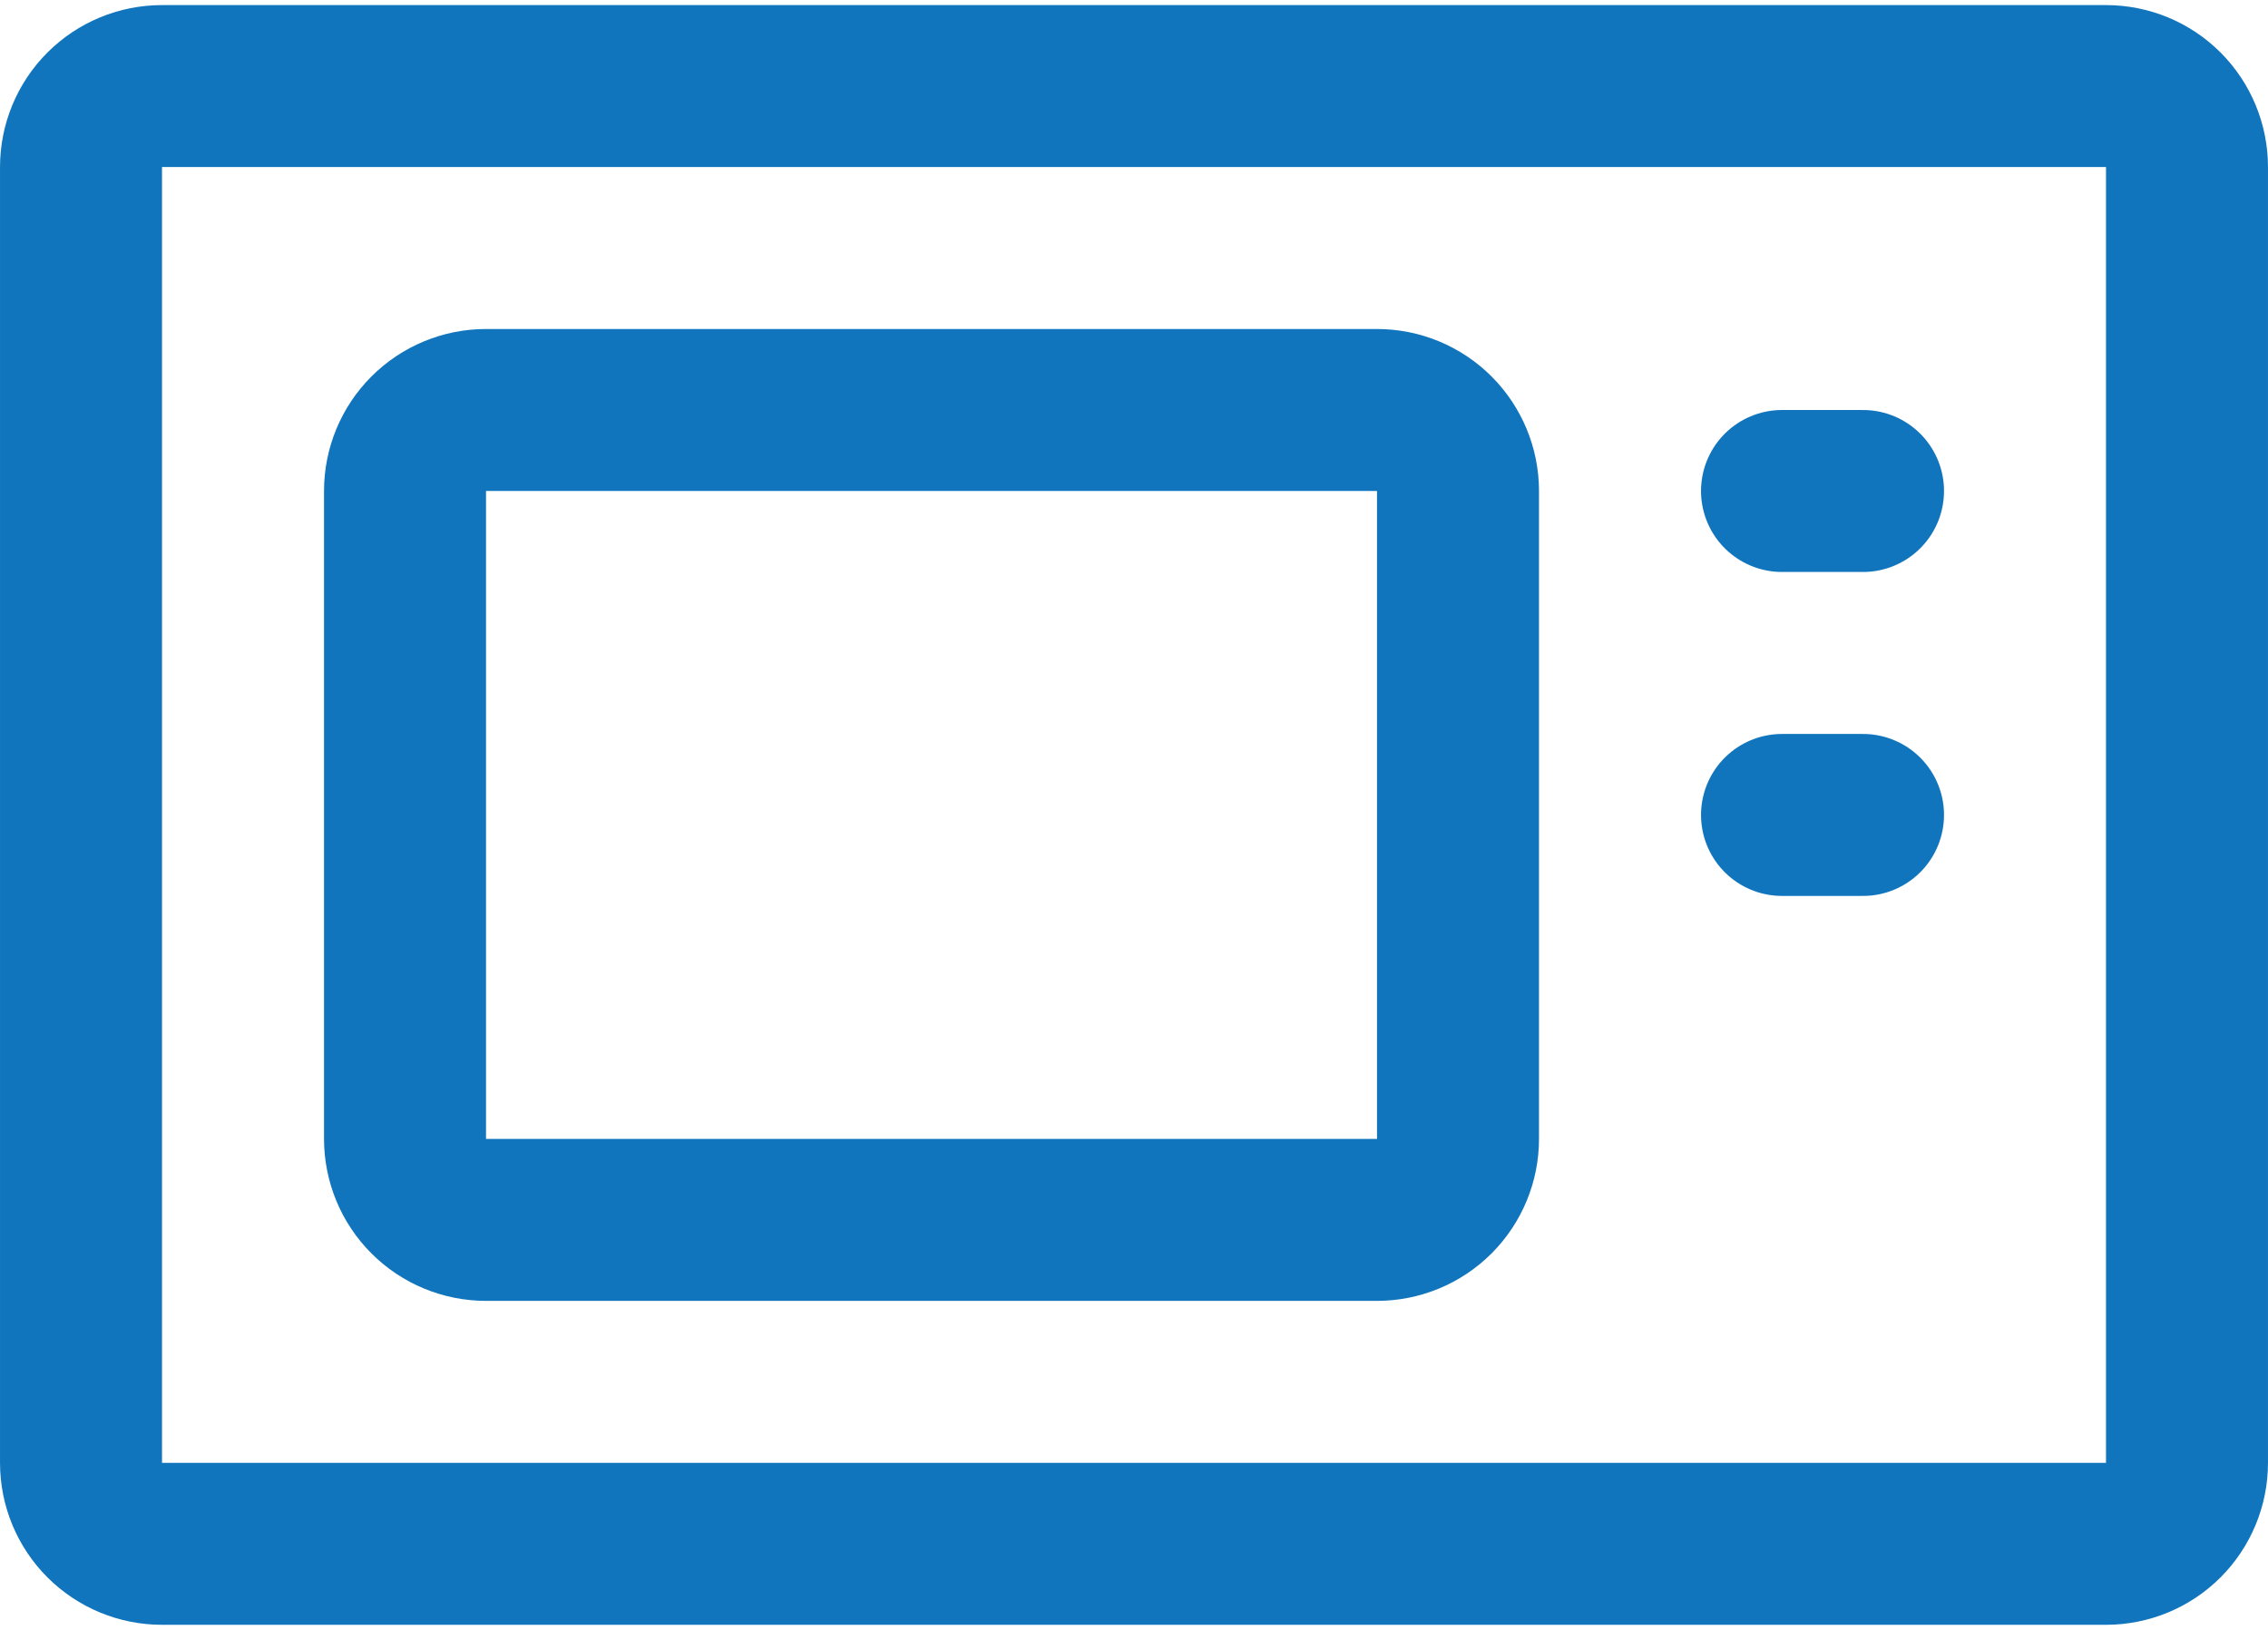 <svg width="64" height="46" viewBox="0 0 64 46" fill="none" xmlns="http://www.w3.org/2000/svg">
<path d="M59.428 2.429H4.571C3.965 2.429 3.384 2.669 2.955 3.098C2.526 3.527 2.286 4.108 2.286 4.714V41.286C2.286 41.892 2.526 42.473 2.955 42.902C3.384 43.331 3.965 43.571 4.571 43.571H59.428C60.035 43.571 60.616 43.331 61.045 42.902C61.473 42.473 61.714 41.892 61.714 41.286V4.714C61.714 4.108 61.473 3.527 61.045 3.098C60.616 2.669 60.035 2.429 59.428 2.429Z" stroke="#1075BD" stroke-width="4.571" stroke-linecap="round" stroke-linejoin="round"/>
<path d="M50.286 13.857H52.572M50.286 23H52.572M38.857 11.571H13.714C13.108 11.571 12.527 11.812 12.098 12.241C11.669 12.669 11.429 13.251 11.429 13.857V32.143C11.429 32.749 11.669 33.33 12.098 33.759C12.527 34.188 13.108 34.429 13.714 34.429H38.857C39.464 34.429 40.045 34.188 40.474 33.759C40.902 33.33 41.143 32.749 41.143 32.143V13.857C41.143 13.251 40.902 12.669 40.474 12.241C40.045 11.812 39.464 11.571 38.857 11.571Z" stroke="#1075BD" stroke-width="4.571" stroke-linecap="round" stroke-linejoin="round"/>
</svg>
